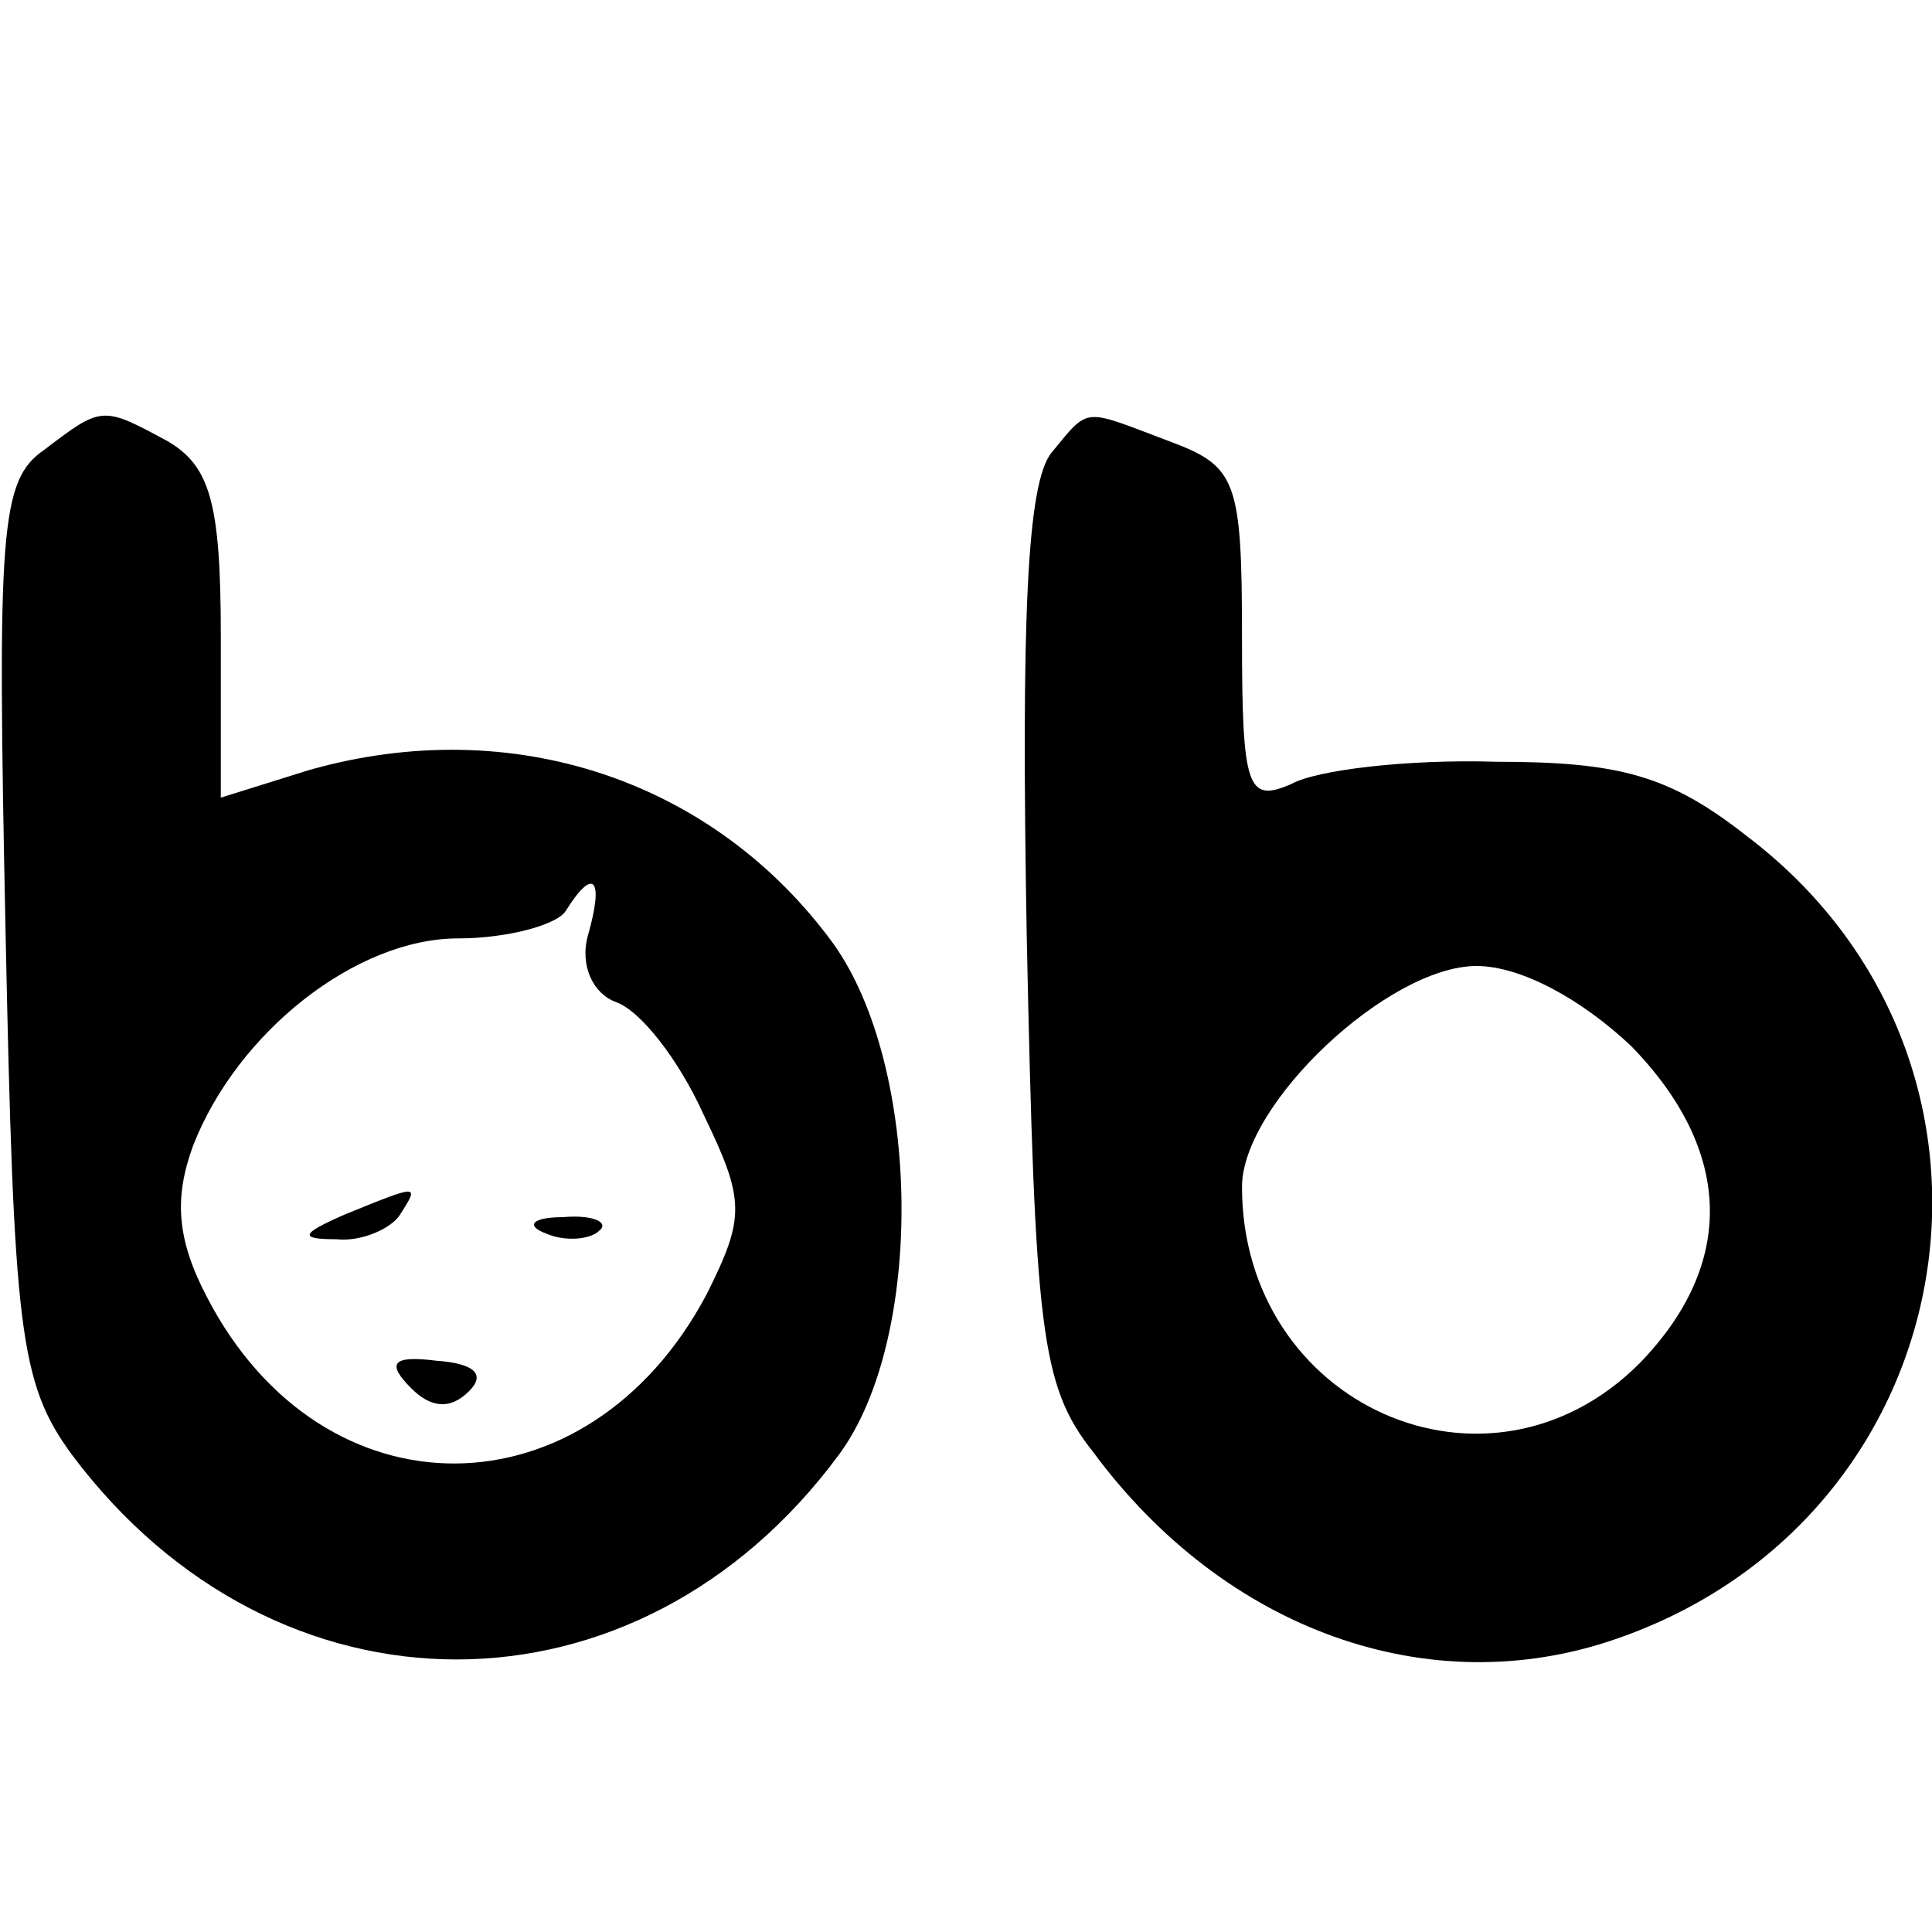 <?xml version="1.0" standalone="no"?>
<!DOCTYPE svg PUBLIC "-//W3C//DTD SVG 20010904//EN"
 "http://www.w3.org/TR/2001/REC-SVG-20010904/DTD/svg10.dtd">
<svg version="1.0" xmlns="http://www.w3.org/2000/svg"
 width="70pt" height="70pt" viewBox="0 0 70 70"
 preserveAspectRatio="xMidYMid meet">
<g transform="translate(0,70) scale(0.1,-0.1)"
fill="#000000" stroke="none">
<path d="M16 537 c-16 -11 -17 -29 -14 -174 3 -145 5 -164 24 -190 74 -99 205
-99 278 0 31 42 30 140 -2 185 -43 59 -116 84 -190 63 l-32 -10 0 59 c0 48 -4
61 -19 70 -24 13 -24 13 -45 -3z m197 -176 c-3 -11 2 -21 10 -24 9 -3 23 -21
32 -41 15 -31 15 -37 1 -65 -43 -81 -139 -82 -181 -1 -11 21 -12 36 -5 55 16
41 59 75 96 75 18 0 36 5 39 10 10 16 14 12 8 -9z"/>
<path d="M125 260 c-16 -7 -17 -9 -3 -9 9 -1 20 4 23 9 7 11 7 11 -20 0z"/>
<path d="M198 253 c7 -3 16 -2 19 1 4 3 -2 6 -13 5 -11 0 -14 -3 -6 -6z"/>
<path d="M149 197 c7 -7 14 -8 21 -1 6 6 2 10 -12 11 -16 2 -18 -1 -9 -10z"/>
<path d="M381 536 c-9 -11 -11 -61 -9 -175 3 -143 5 -163 24 -187 48 -65 122
-91 189 -68 129 44 156 209 48 291 -28 22 -46 27 -91 27 -32 1 -65 -3 -74 -8
-16 -7 -18 -2 -18 53 0 57 -2 62 -26 71 -32 12 -29 13 -43 -4z m210 -215 c37
-38 38 -79 3 -115 -55 -55 -144 -15 -144 64 0 30 53 80 85 80 16 0 38 -12 56
-29z"/>
</g>
</svg>
